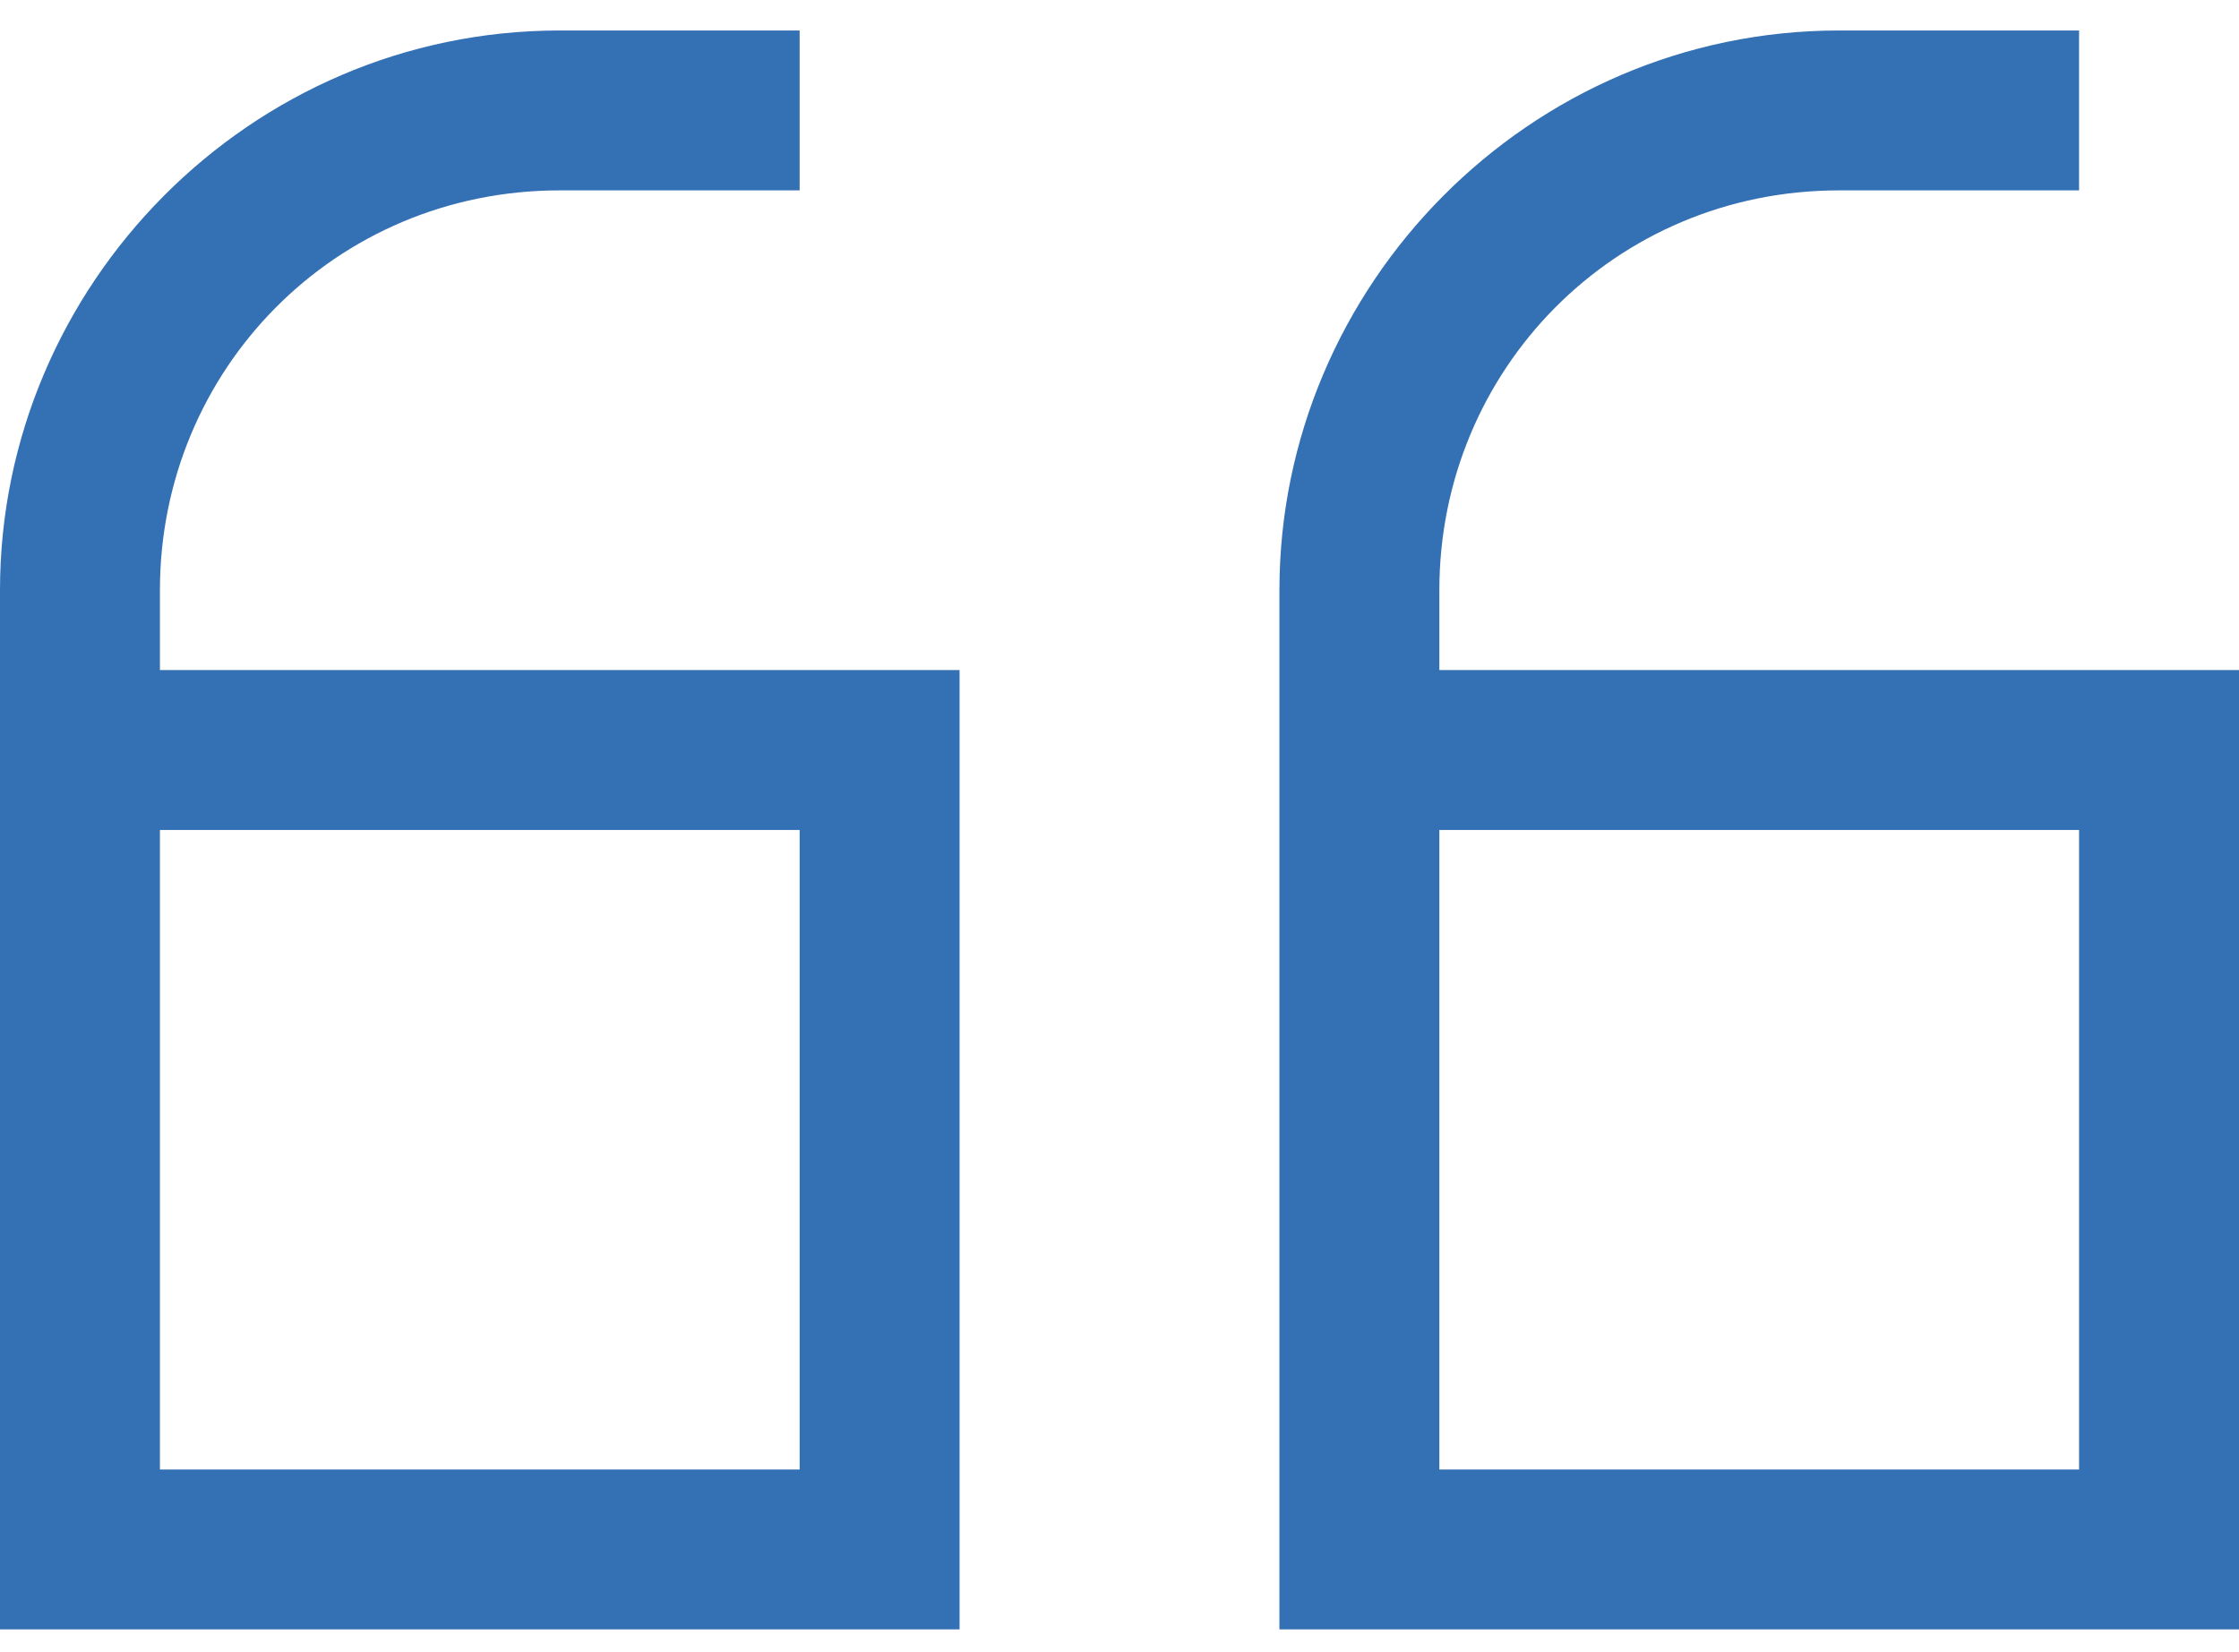 <svg xmlns="http://www.w3.org/2000/svg" width="42" height="31" viewBox="0 0 42 31" fill="none"><path d="M0 11.072C0 5.353 4.688 0.572 10.5 0.572H13.5H15V3.572H13.5H10.5C6.281 3.572 3 6.947 3 11.072V12.572H15H18V15.572V27.572V30.572H15H3H0V27.572V21.572V15.572V12.572V11.072ZM3 15.572V21.572V27.572H15V15.572H3ZM39 15.572H27V21.572V27.572H39V15.572ZM24 21.572V15.572V12.572V11.072C24 5.353 28.688 0.572 34.5 0.572H37.5H39V3.572H37.5H34.5C30.281 3.572 27 6.947 27 11.072V12.572H39H42V15.572V27.572V30.572H39H27H24V27.572V21.572Z" fill="#3470B4"></path></svg>